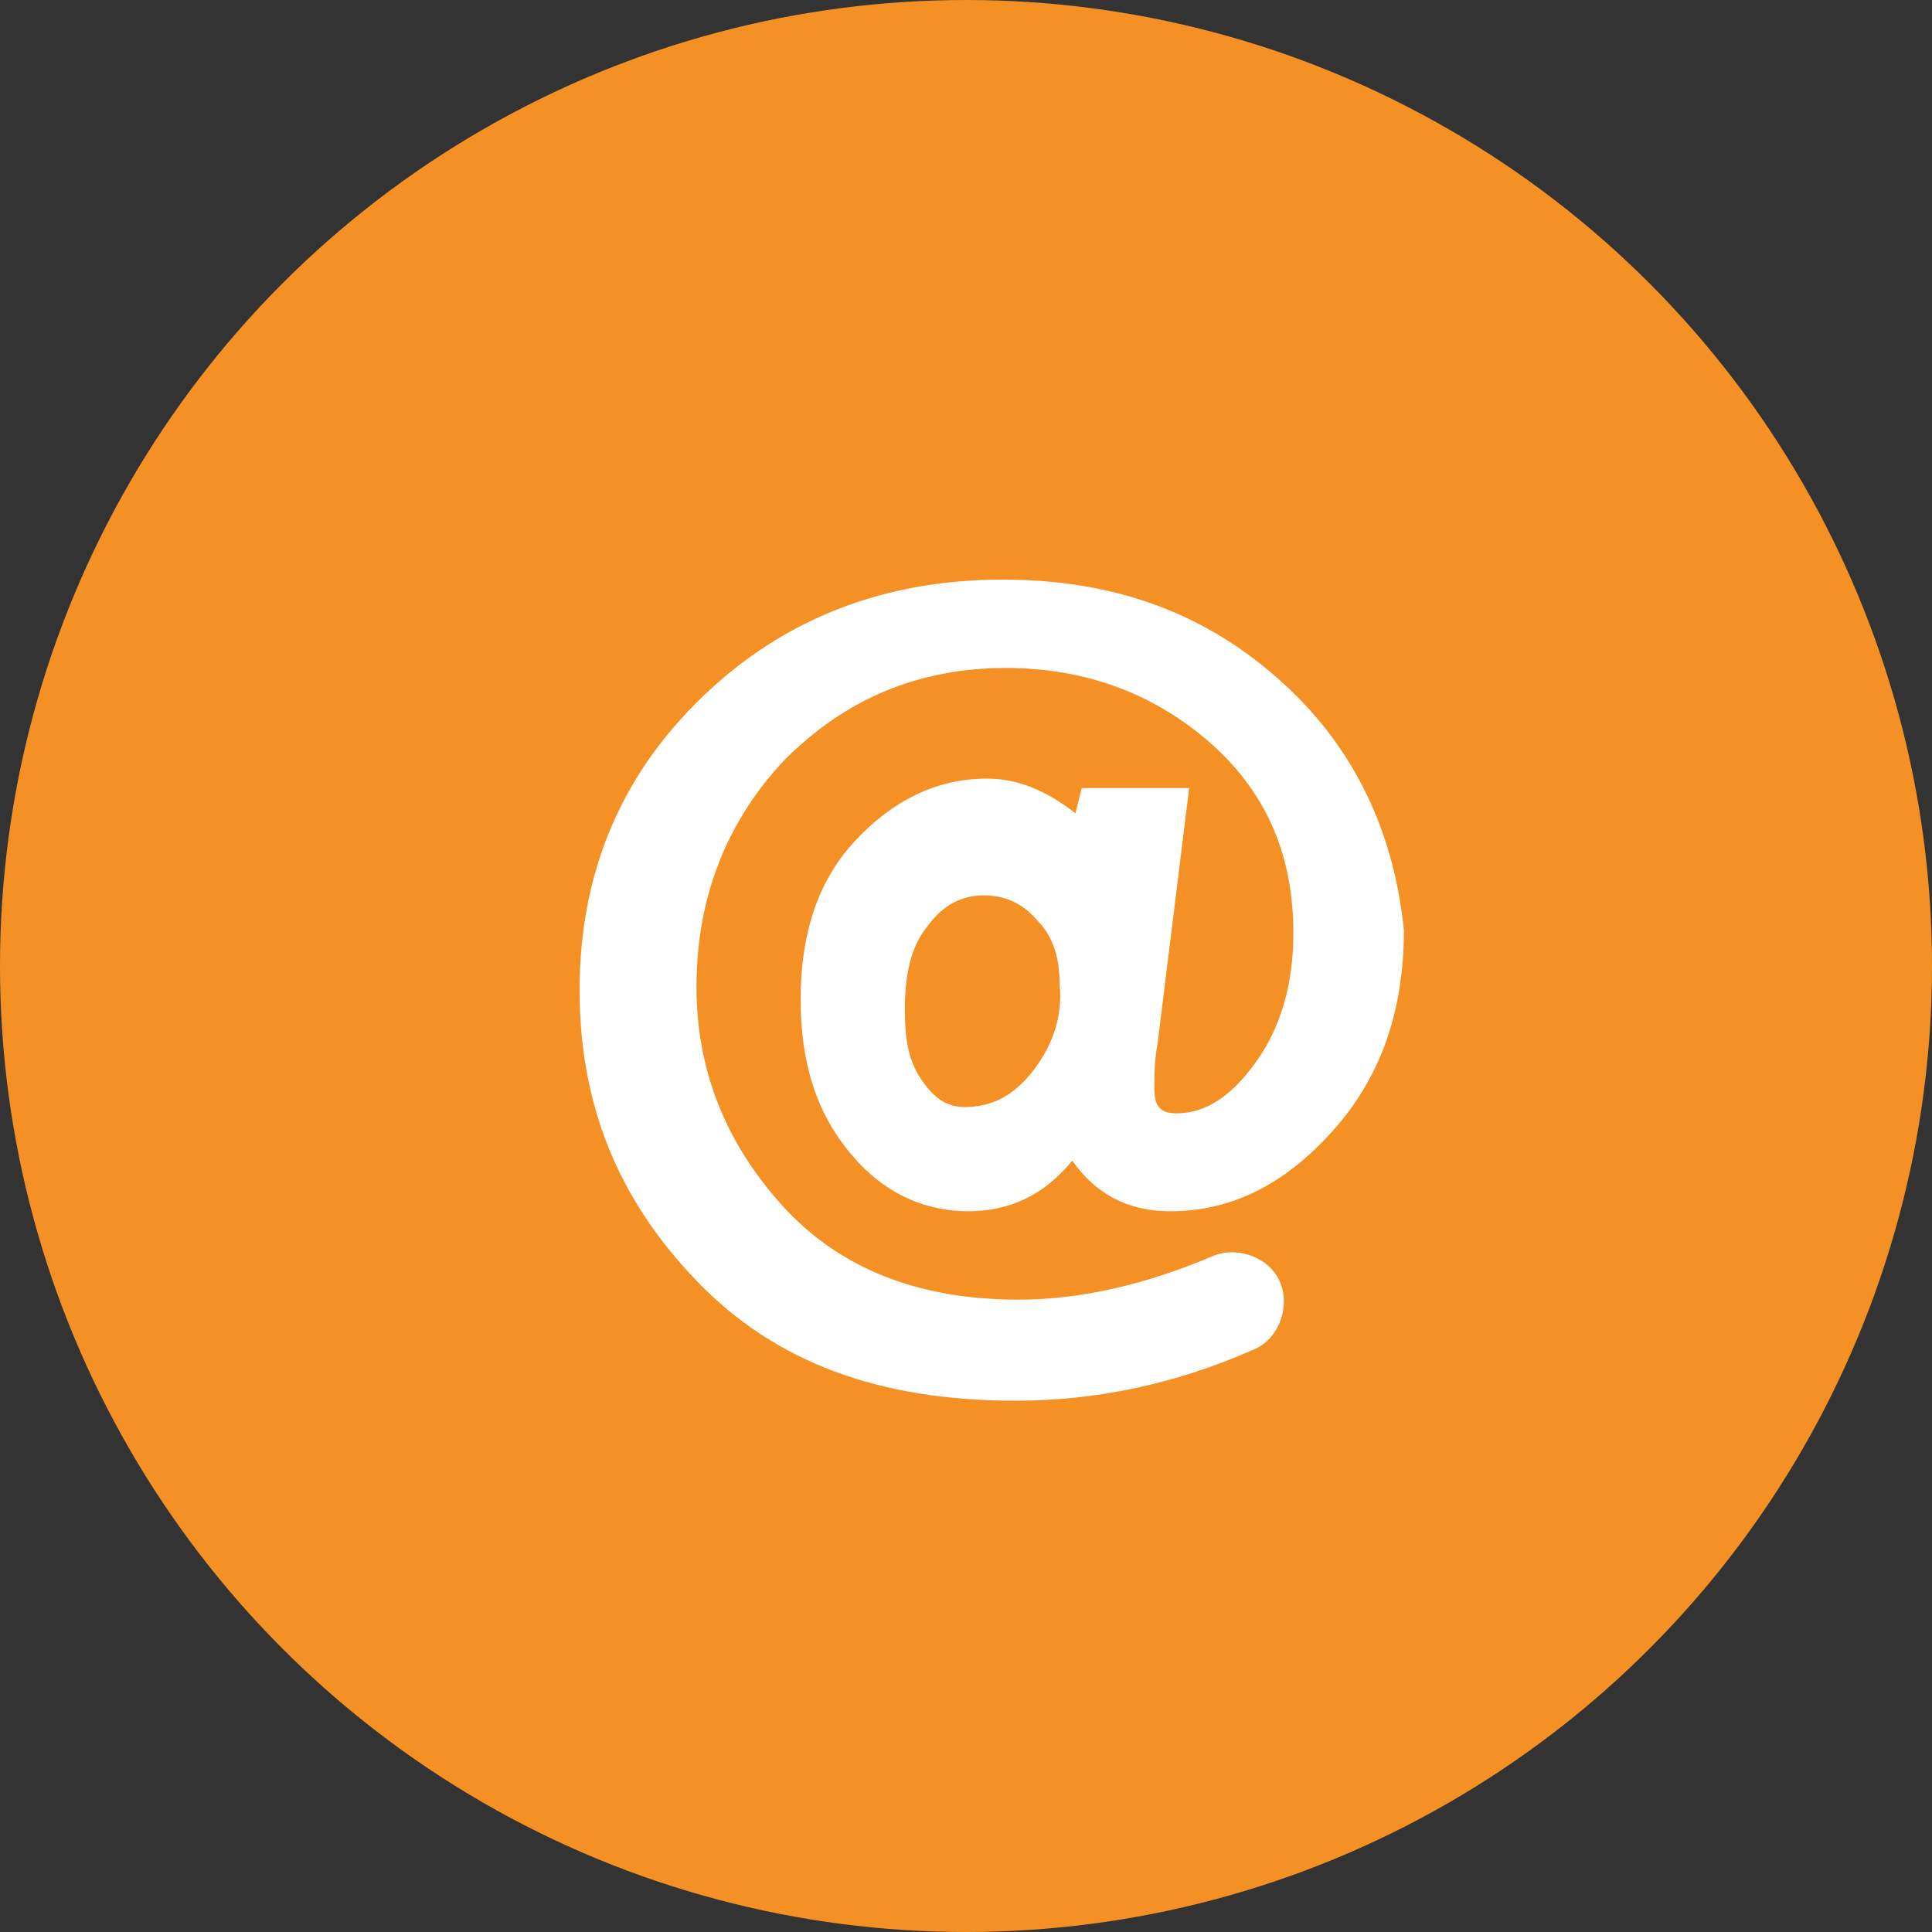 <svg width="20" height="20" viewBox="0 0 20 20" fill="none" xmlns="http://www.w3.org/2000/svg">
<rect x="0" y="0" width="20" height="20" fill="#333333" stroke="none"/>
<circle cx="10" cy="10" r="10" fill="#F59124"/>
<path d="M13.29 7.079C12.506 6.36 11.558 6 10.381 6C9.171 6 8.125 6.392 7.275 7.21C6.425 8.027 6 9.04 6 10.25C6 11.427 6.392 12.408 7.21 13.258C8.027 14.108 9.106 14.5 10.511 14.5C11.329 14.5 12.146 14.336 12.963 13.977C13.225 13.879 13.356 13.552 13.258 13.29C13.16 13.029 12.833 12.898 12.571 12.996C11.885 13.29 11.198 13.454 10.544 13.454C9.498 13.454 8.681 13.127 8.092 12.473C7.504 11.819 7.21 11.067 7.21 10.217C7.21 9.269 7.537 8.485 8.125 7.863C8.746 7.242 9.498 6.915 10.414 6.915C11.231 6.915 11.95 7.177 12.539 7.7C13.127 8.223 13.389 8.877 13.389 9.662C13.389 10.185 13.258 10.642 12.996 11.002C12.735 11.361 12.473 11.525 12.179 11.525C12.015 11.525 11.95 11.46 11.95 11.264C11.95 11.133 11.95 10.969 11.983 10.806L12.31 8.158H11.198L11.133 8.419C10.838 8.19 10.544 8.06 10.217 8.06C9.694 8.06 9.237 8.288 8.844 8.713C8.452 9.138 8.288 9.694 8.288 10.348C8.288 11.002 8.452 11.525 8.812 11.95C9.138 12.342 9.563 12.539 10.021 12.539C10.446 12.539 10.806 12.375 11.1 12.015C11.329 12.342 11.656 12.539 12.114 12.539C12.767 12.539 13.323 12.244 13.813 11.688C14.304 11.133 14.533 10.446 14.533 9.629C14.435 8.648 14.042 7.765 13.29 7.079ZM10.708 11.067C10.511 11.329 10.283 11.46 9.988 11.46C9.792 11.46 9.662 11.361 9.531 11.165C9.4 10.969 9.367 10.74 9.367 10.446C9.367 10.086 9.433 9.792 9.596 9.596C9.76 9.367 9.956 9.269 10.185 9.269C10.381 9.269 10.577 9.335 10.74 9.531C10.904 9.694 10.969 9.923 10.969 10.185C11.002 10.511 10.904 10.806 10.708 11.067Z" fill="white"/>
</svg>

